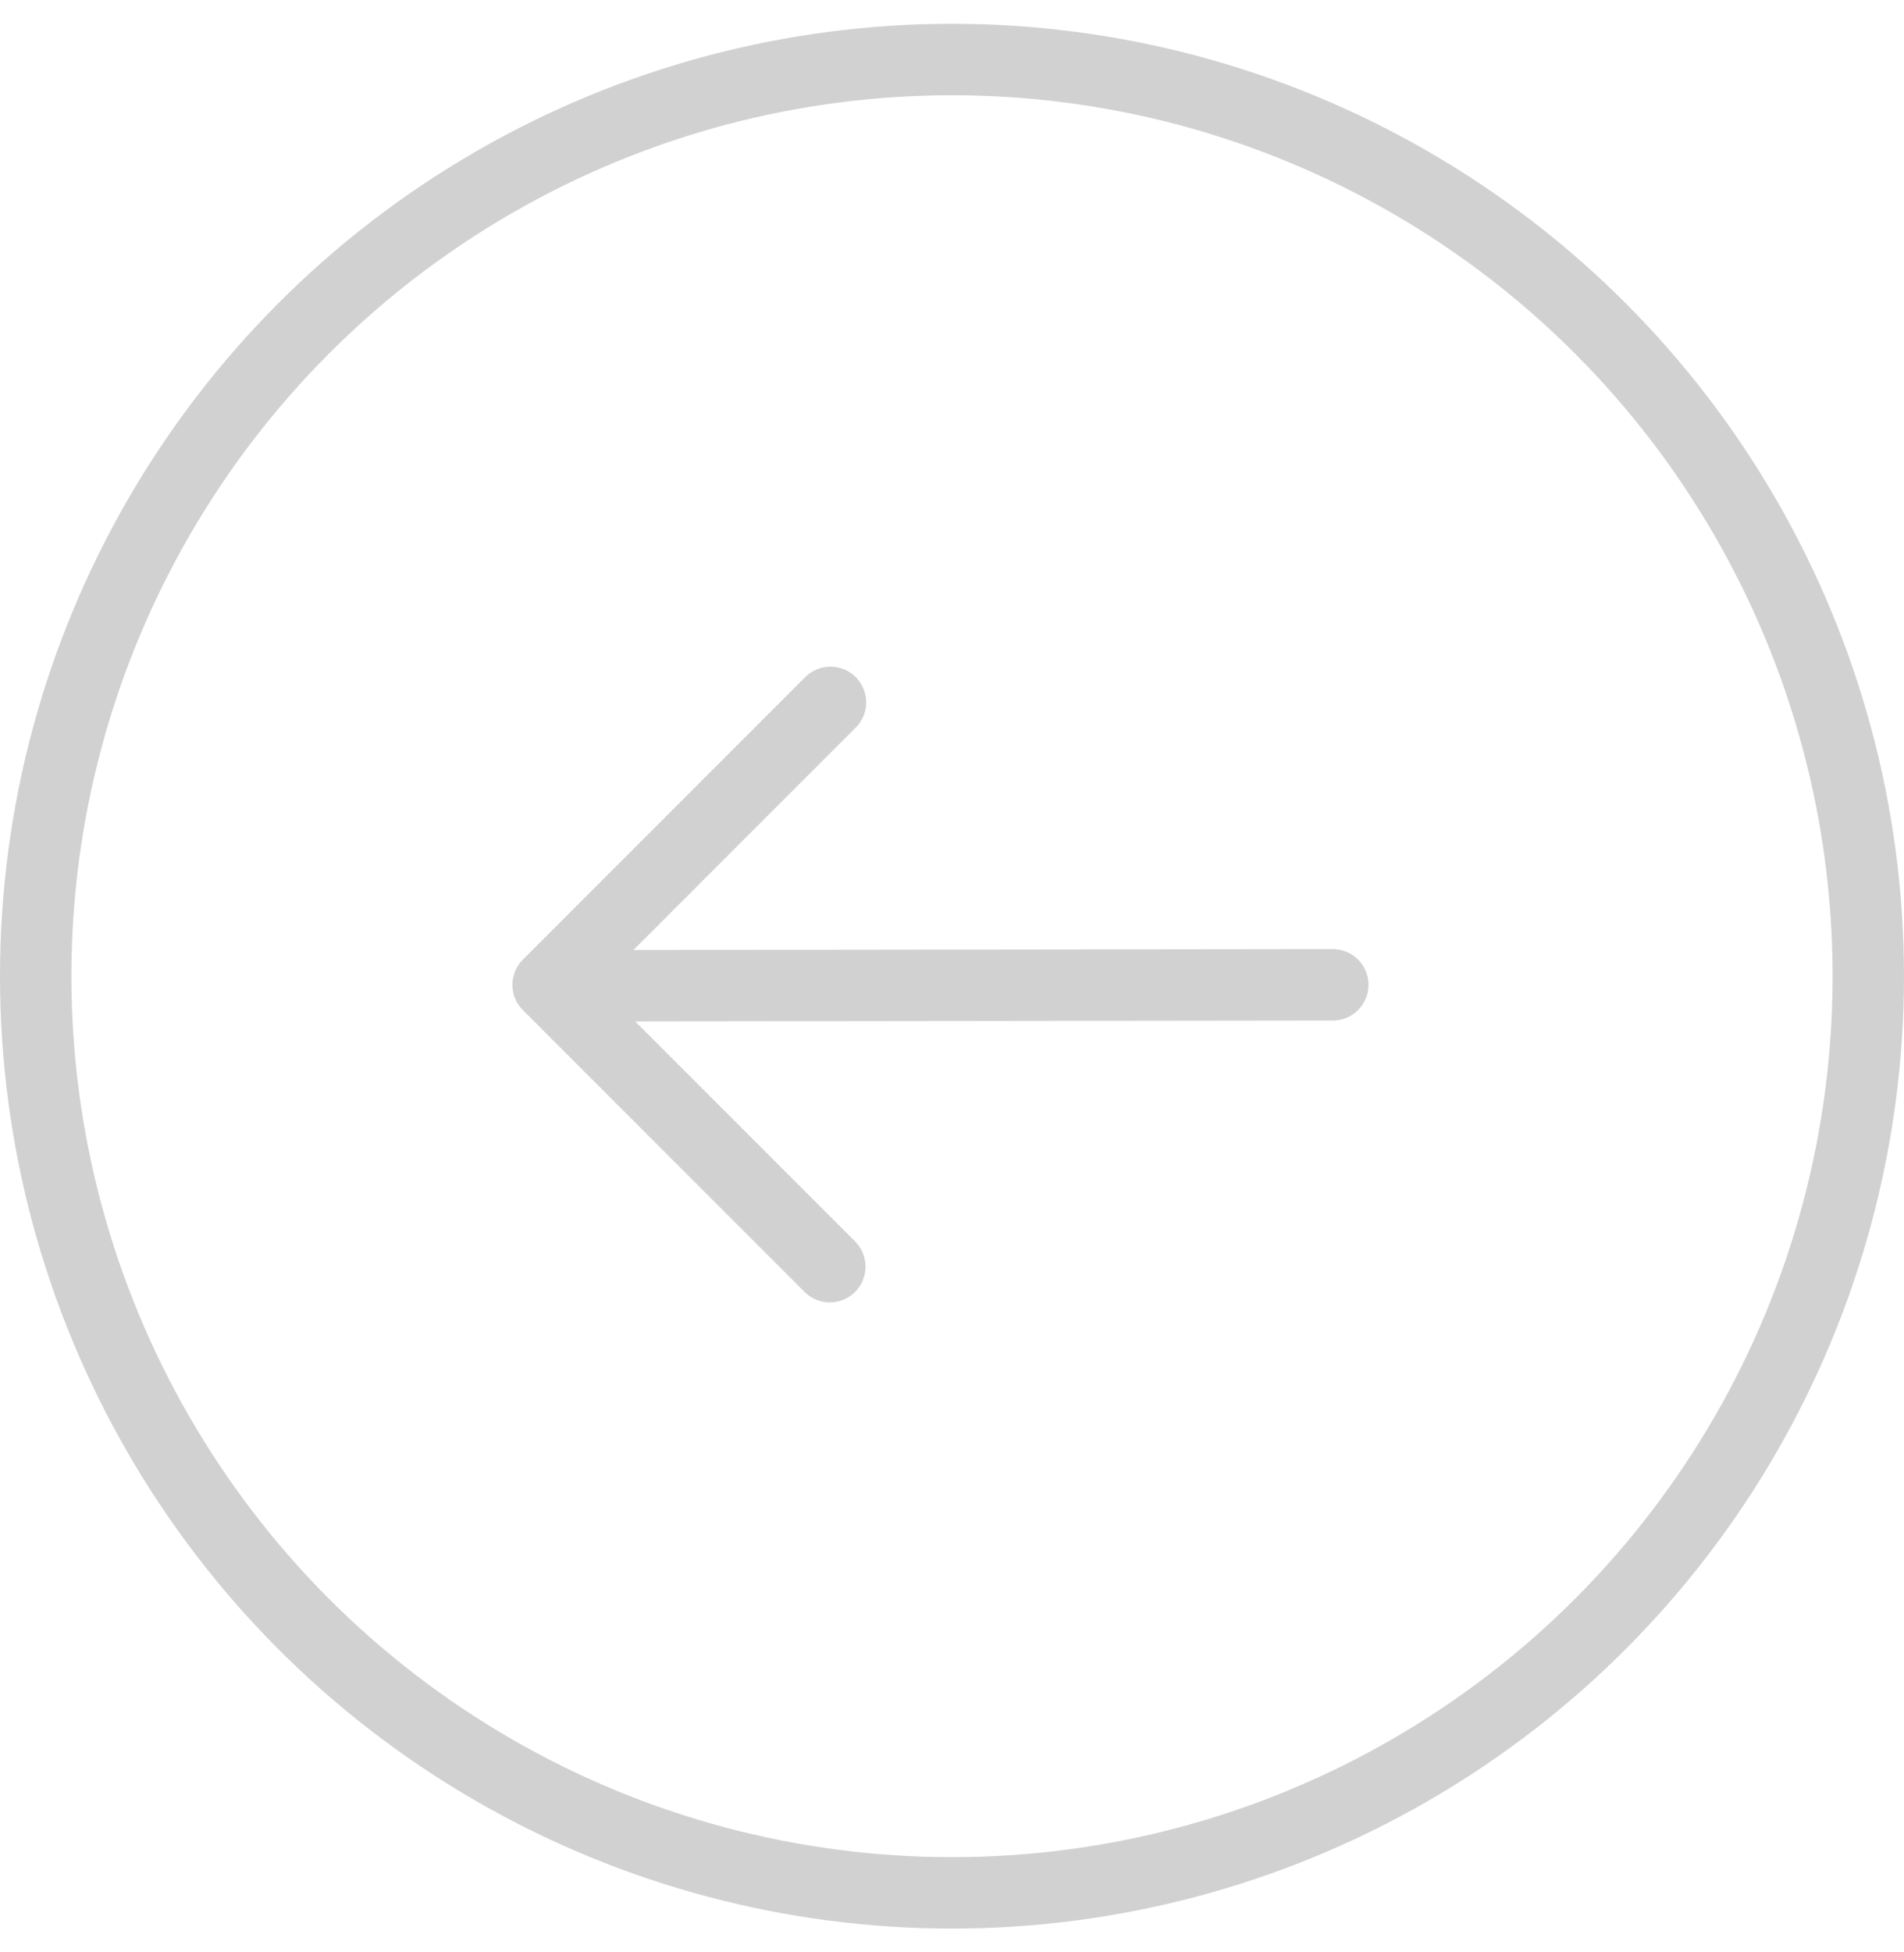 <svg width="40" height="41" viewBox="0 0 40 41" fill="none" xmlns="http://www.w3.org/2000/svg">
<g opacity="0.2">
<circle cx="20" cy="20.5" r="19.25" transform="rotate(180 20 20.5)" stroke="#1B1B1B" stroke-width="1.5"/>
<path d="M28 20.681L12 20.701" stroke="#1B1B1B" stroke-width="1.5" stroke-linecap="round" stroke-linejoin="round"/>
<path d="M17.433 26.6L11.515 20.682L17.447 14.75" stroke="#1B1B1B" stroke-width="1.5" stroke-linecap="round" stroke-linejoin="round"/>
</g>
</svg>
